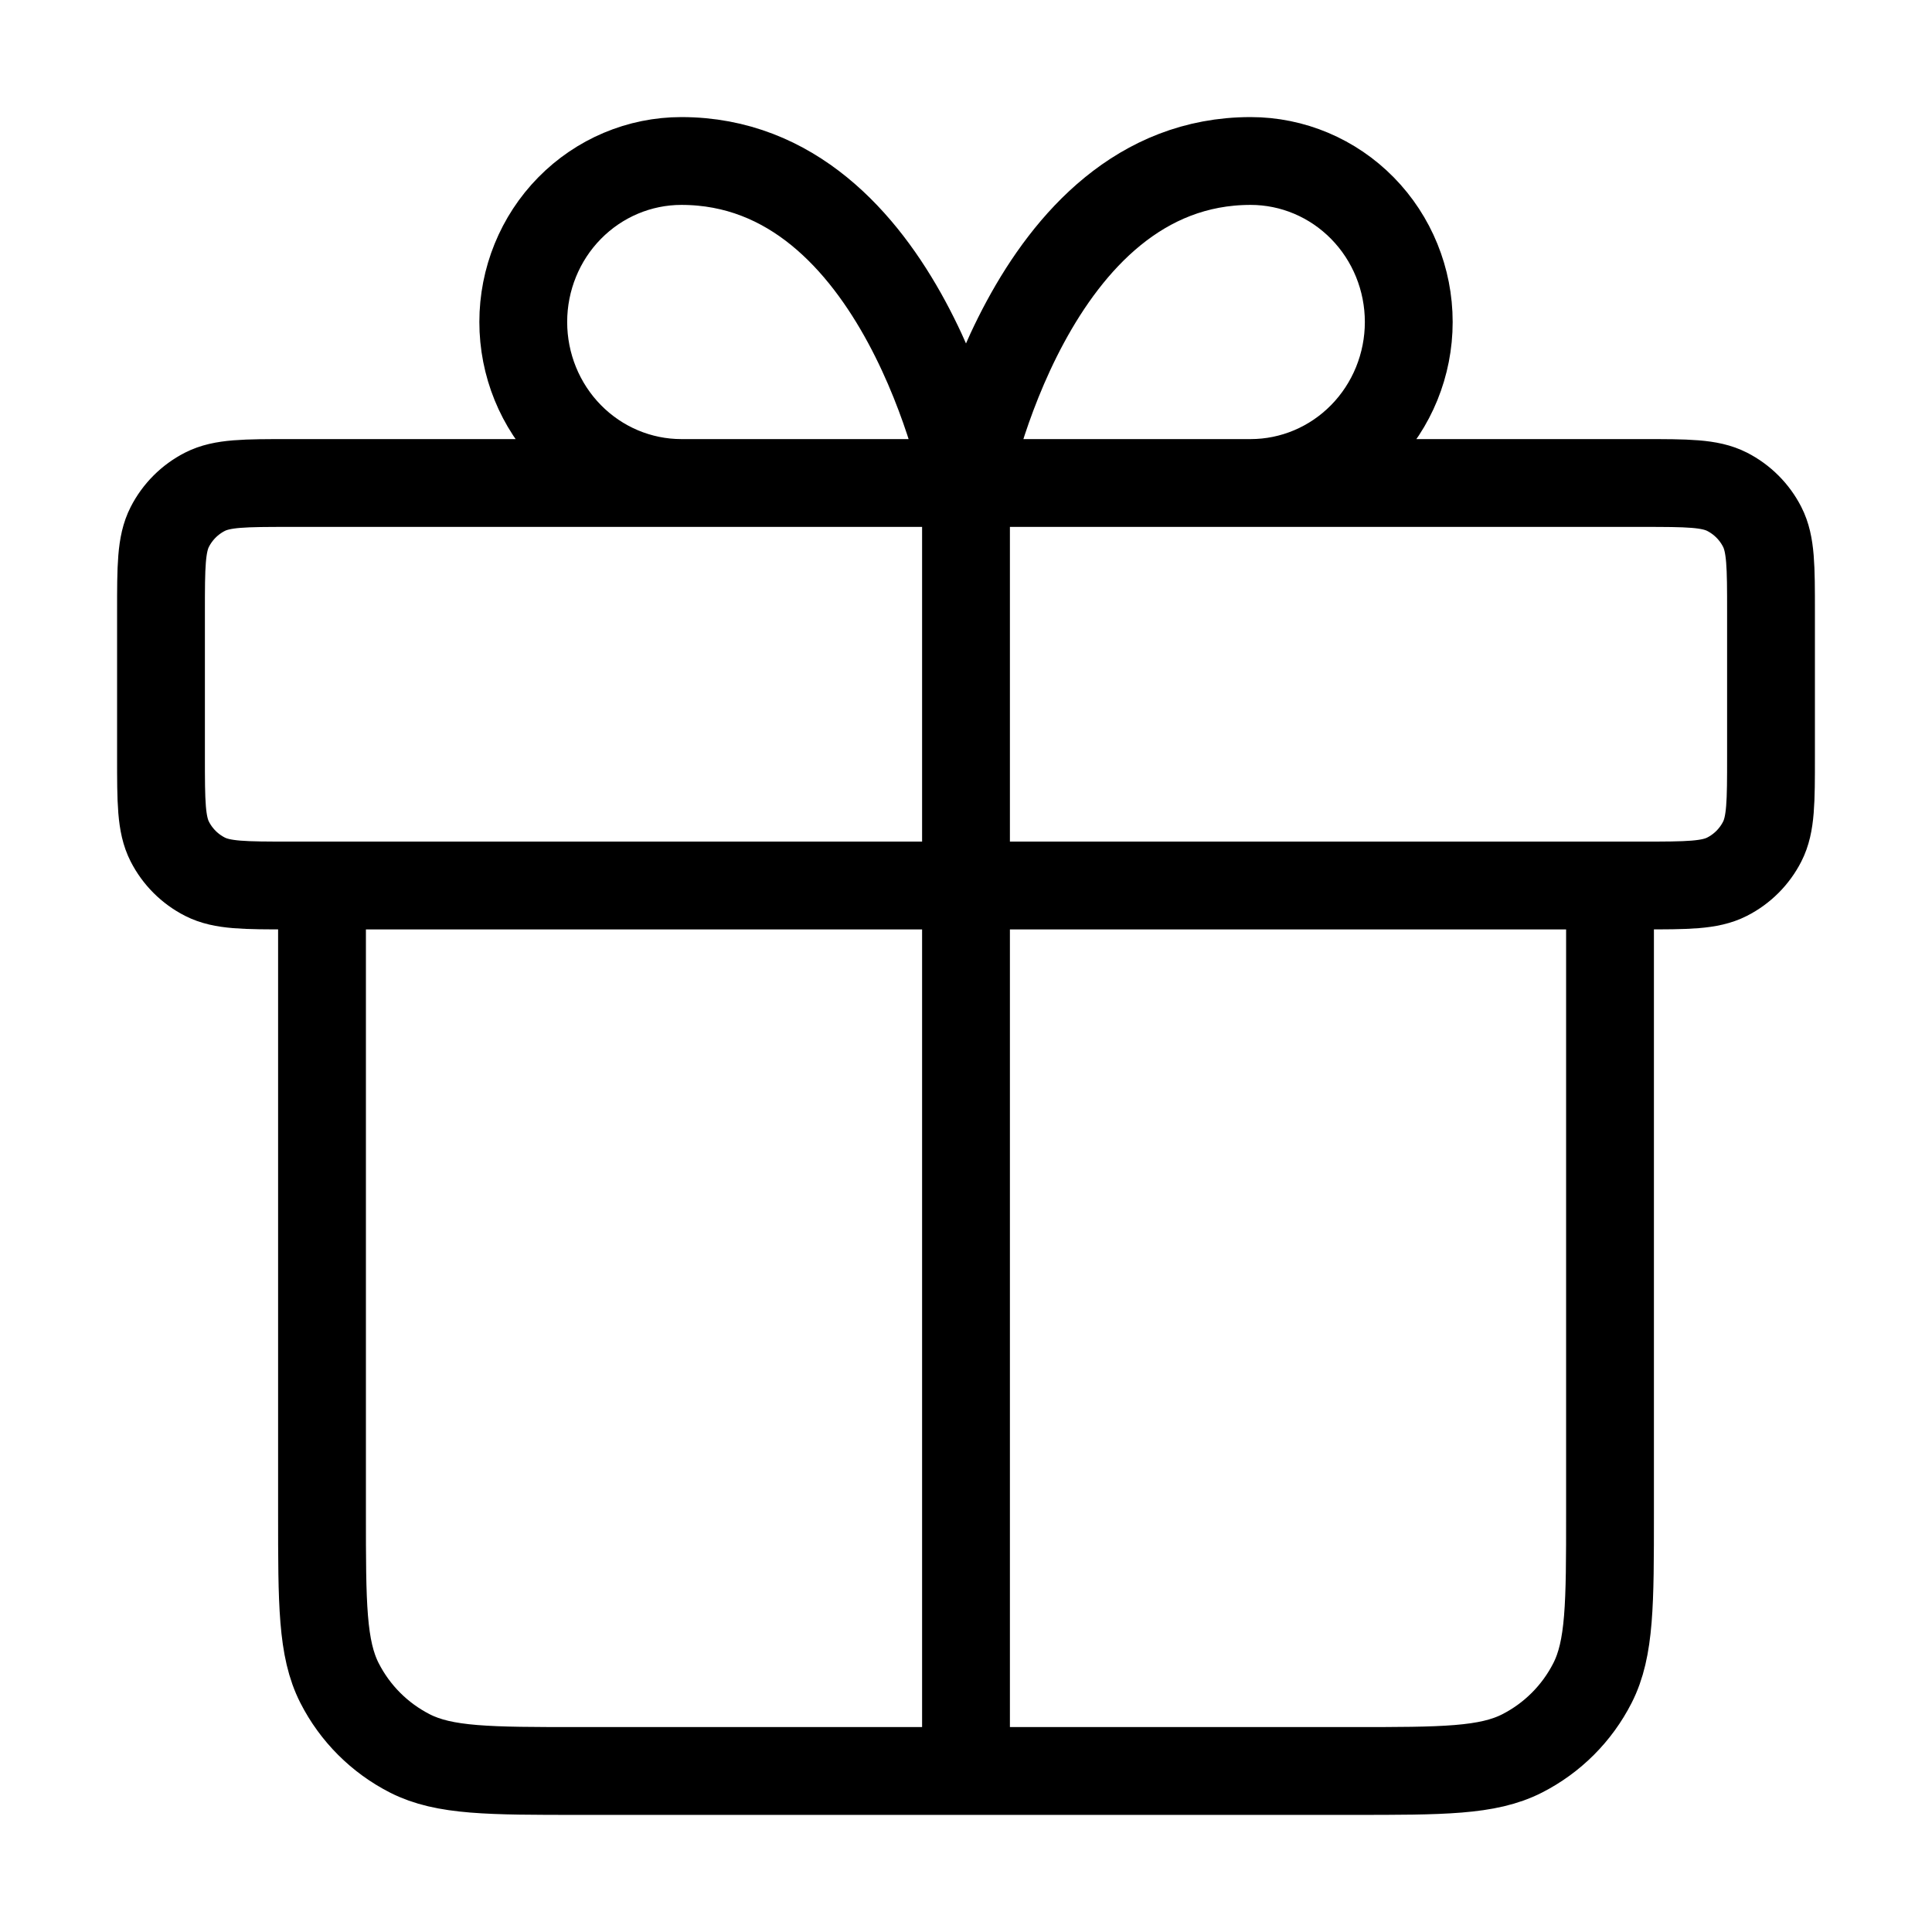 <svg width="88" height="88" viewBox="0 0 88 88" fill="none" xmlns="http://www.w3.org/2000/svg">
<path d="M44 22V80.666M44 22H31.036C29.126 22 27.294 21.227 25.943 19.852C24.592 18.477 23.834 16.611 23.834 14.666C23.834 12.721 24.592 10.856 25.943 9.481C27.294 8.106 29.126 7.333 31.036 7.333C41.119 7.333 44 22 44 22ZM44 22H56.964C58.875 22 60.707 21.227 62.057 19.852C63.408 18.477 64.167 16.611 64.167 14.666C64.167 12.721 63.408 10.856 62.057 9.481C60.707 8.106 58.875 7.333 56.964 7.333C46.881 7.333 44 22 44 22ZM73.334 40.333V68.933C73.334 73.04 73.334 75.094 72.534 76.662C71.831 78.042 70.709 79.164 69.329 79.867C67.761 80.666 65.707 80.666 61.6 80.666L26.4 80.666C22.293 80.666 20.24 80.666 18.671 79.867C17.291 79.164 16.169 78.042 15.466 76.662C14.667 75.094 14.667 73.04 14.667 68.933V40.333M7.333 27.866L7.333 34.466C7.333 36.52 7.333 37.547 7.733 38.331C8.085 39.021 8.646 39.582 9.336 39.933C10.12 40.333 11.147 40.333 13.2 40.333L74.8 40.333C76.854 40.333 77.88 40.333 78.665 39.933C79.355 39.582 79.916 39.021 80.267 38.331C80.667 37.547 80.667 36.52 80.667 34.466V27.866C80.667 25.813 80.667 24.786 80.267 24.002C79.916 23.312 79.355 22.751 78.665 22.399C77.88 22 76.854 22 74.8 22L13.2 22C11.147 22 10.12 22 9.336 22.399C8.646 22.751 8.085 23.312 7.733 24.002C7.333 24.786 7.333 25.813 7.333 27.866Z" stroke="black" stroke-width="4" stroke-linecap="round" stroke-linejoin="round"/>
</svg>
